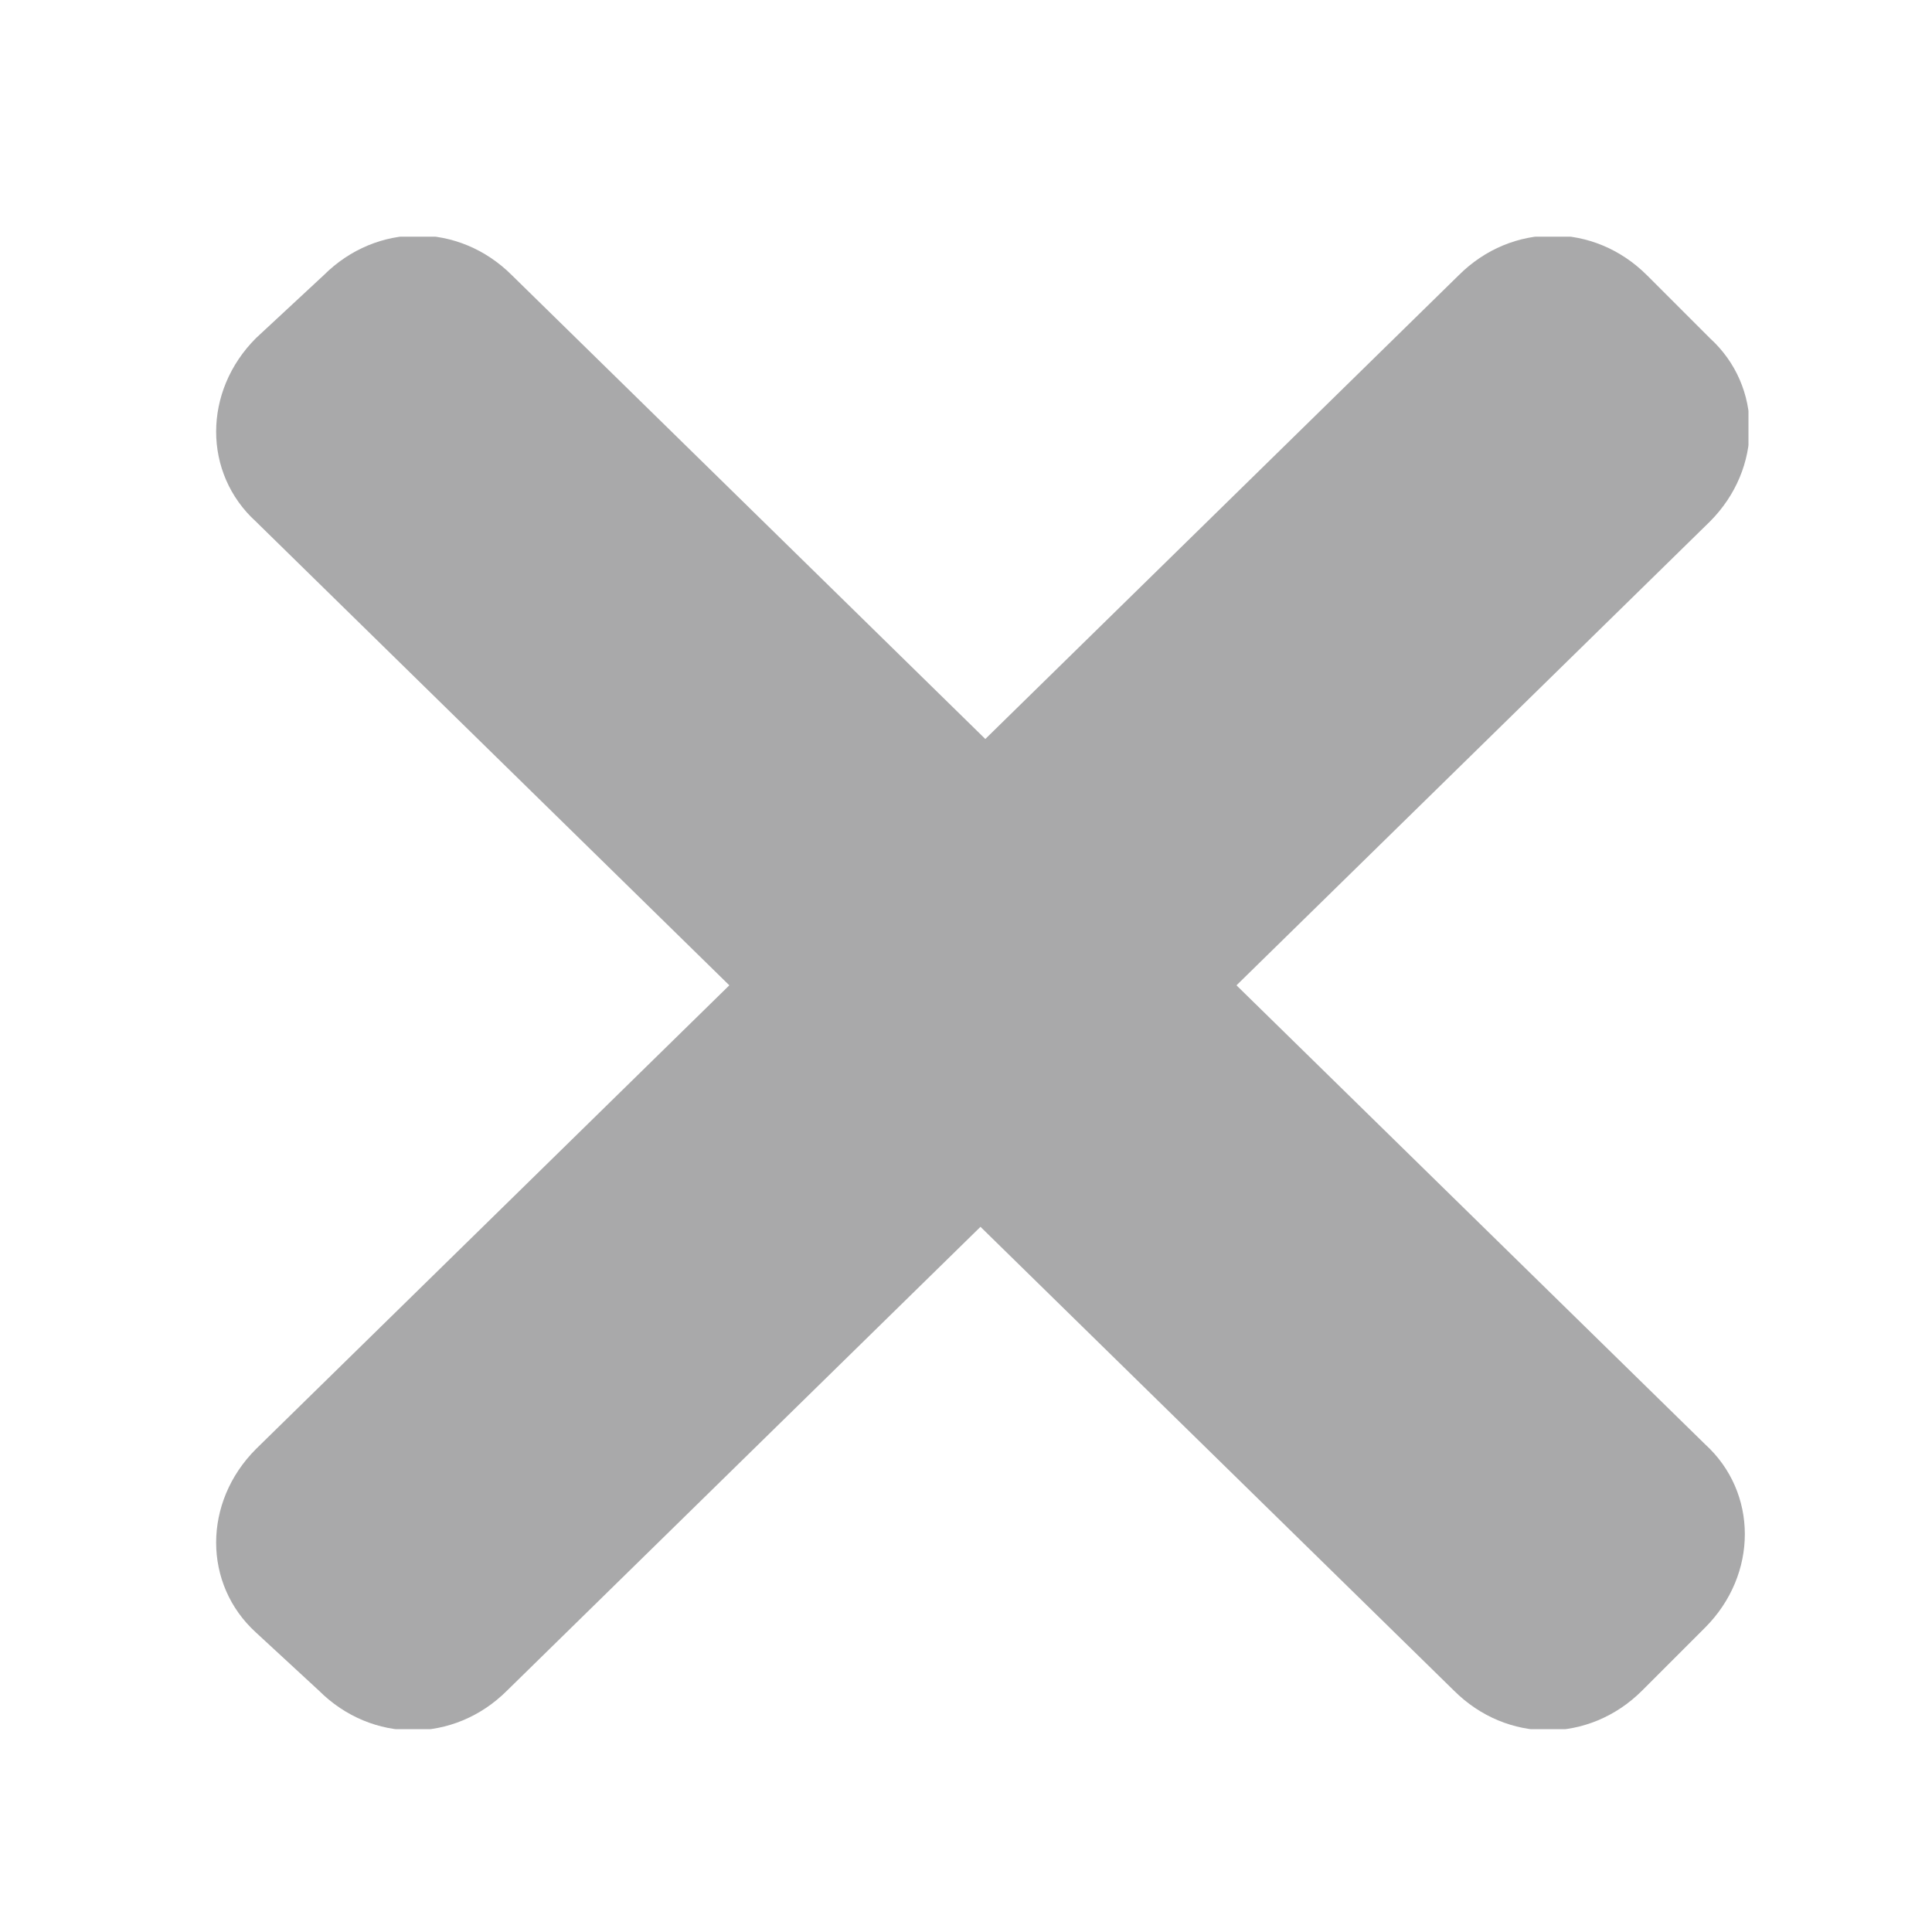 <?xml version="1.0" encoding="utf-8"?>
<!-- Generator: Adobe Illustrator 22.0.0, SVG Export Plug-In . SVG Version: 6.00 Build 0)  -->
<svg version="1.1" id="Réteg_1" xmlns="http://www.w3.org/2000/svg" xmlns:xlink="http://www.w3.org/1999/xlink" x="0px" y="0px"
	 viewBox="0 0 40 40" style="enable-background:new 0 0 40 40;" xml:space="preserve">
<style type="text/css">
	.st0{clip-path:url(#SVGID_2_);fill:#A9A9AA;}
</style>
<g>
	<defs>
		<rect id="SVGID_1_" x="4.4" y="4.9" width="31.8" height="30.9"/>
	</defs>
	<clipPath id="SVGID_2_">
		<use xlink:href="#SVGID_1_"  style="overflow:visible;"/>
	</clipPath>
	<path class="st0" d="M25.6,20.4l9.8-9.6c1.1-1.1,1.1-2.8,0-3.8l-1.3-1.3c-1.1-1.1-2.8-1.1-3.9,0l-9.8,9.6l-9.8-9.6
		c-1.1-1.1-2.8-1.1-3.9,0L5.3,7c-1.1,1.1-1.1,2.8,0,3.8l9.8,9.6l-9.8,9.6c-1.1,1.1-1.1,2.8,0,3.8L6.6,35c1.1,1.1,2.8,1.1,3.9,0
		l9.8-9.6l9.8,9.6c1.1,1.1,2.8,1.1,3.9,0l1.3-1.3c1.1-1.1,1.1-2.8,0-3.8L25.6,20.4z"/>
</g>
</svg>
